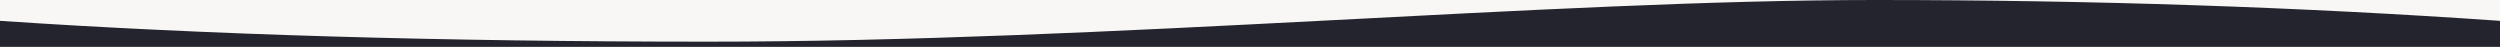 <?xml version="1.0" encoding="UTF-8"?>
<svg width="1600px" height="30px" viewBox="0 0 1600 30" version="1.1" xmlns="http://www.w3.org/2000/svg" xmlns:xlink="http://www.w3.org/1999/xlink">
    <title>Artboard</title>
    <g id="Artboard" stroke="none" stroke-width="1" fill="none" fill-rule="evenodd">
        <rect fill="#F8F7F5" x="0" y="0" width="1600" height="30"></rect>
        <g id="lightest" fill="#24242F">
            <path d="M0,13.333 C131.556,22.223 282.667,26.667 453.333,26.667 C709.333,26.667 992,0 1200,0 C1338.667,0 1472,4.444 1600,13.333 L1600,30 L0,30 L0,13.333 Z" id="Path"></path>
        </g>
    </g>
</svg>